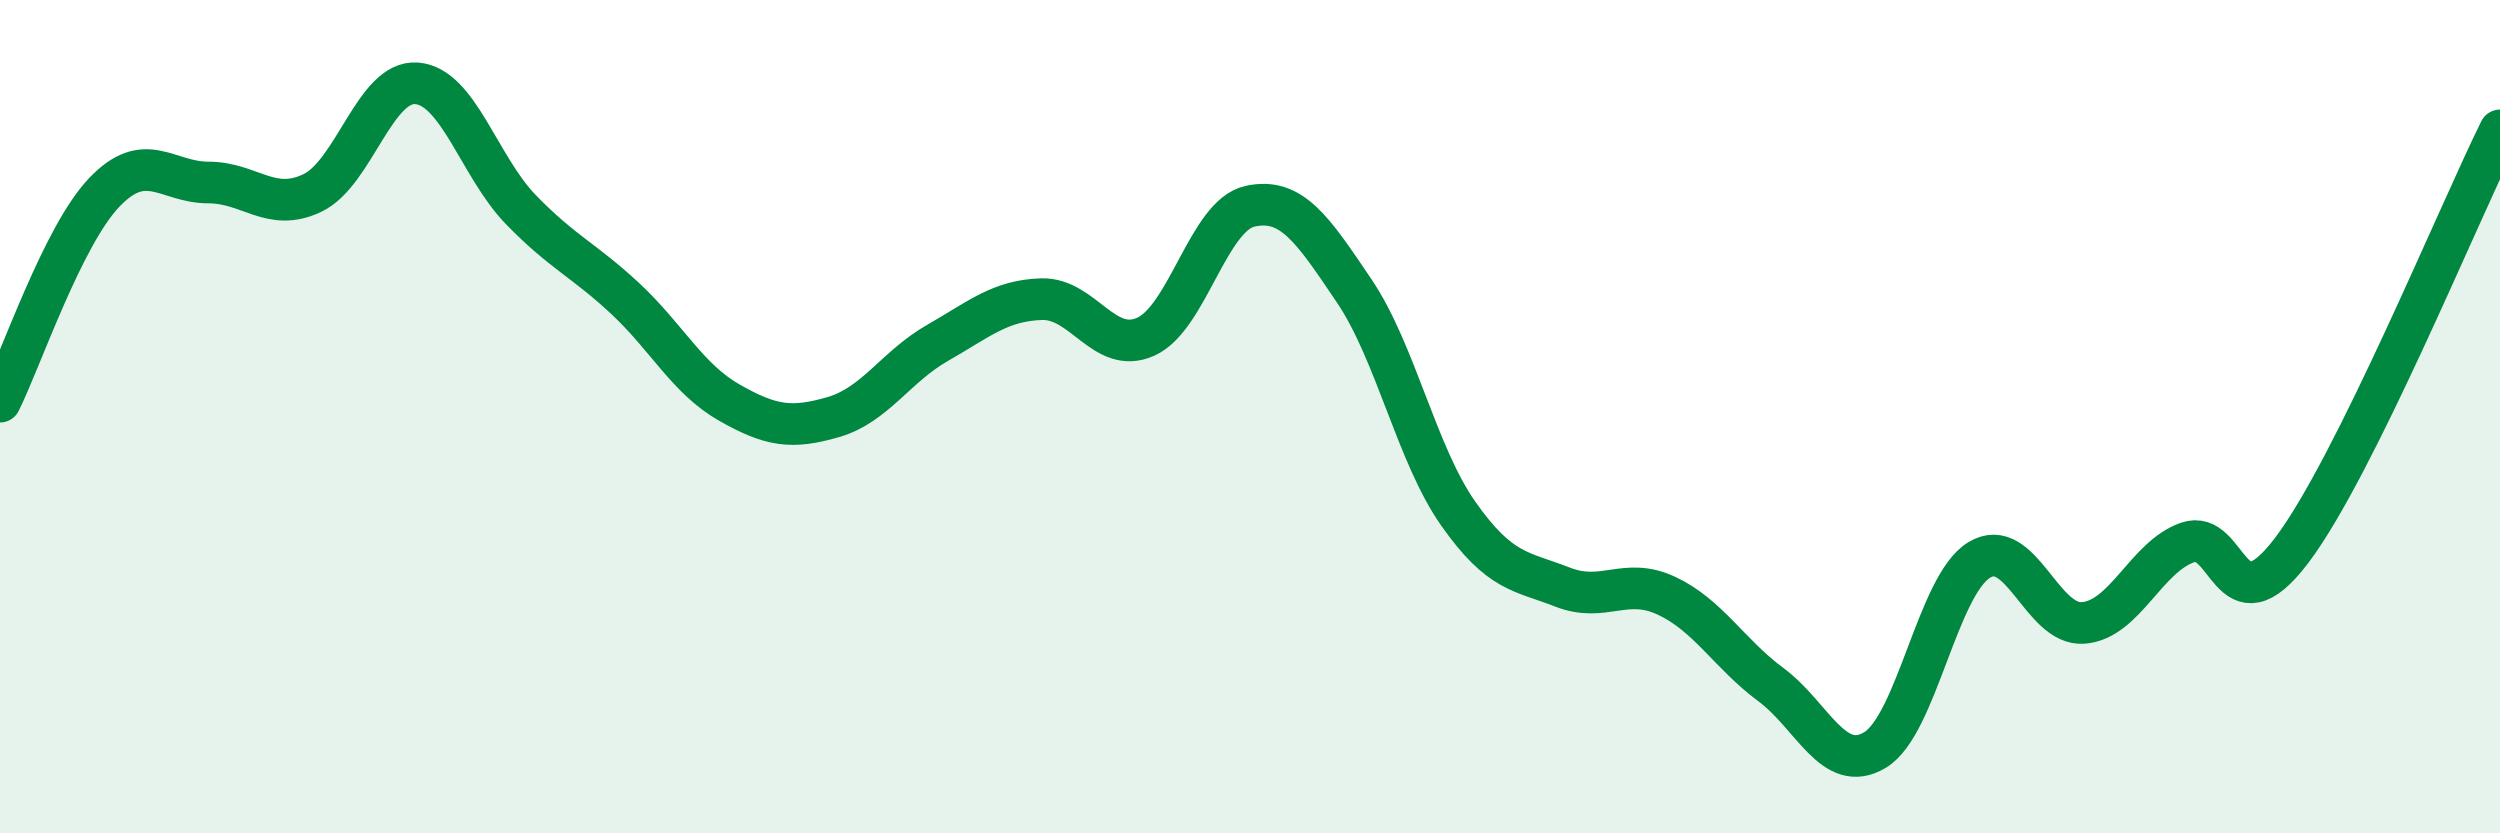 
    <svg width="60" height="20" viewBox="0 0 60 20" xmlns="http://www.w3.org/2000/svg">
      <path
        d="M 0,9.64 C 0.5,8.64 1.5,5.67 2.5,4.62 C 3.5,3.57 4,4.38 5,4.38 C 6,4.38 6.5,5.11 7.5,4.63 C 8.5,4.15 9,1.92 10,2 C 11,2.08 11.5,4 12.5,5.03 C 13.5,6.06 14,6.23 15,7.16 C 16,8.09 16.5,9.09 17.5,9.66 C 18.5,10.23 19,10.3 20,10.01 C 21,9.72 21.5,8.8 22.5,8.23 C 23.5,7.66 24,7.21 25,7.18 C 26,7.15 26.5,8.53 27.5,8.08 C 28.5,7.63 29,5.17 30,4.95 C 31,4.73 31.5,5.5 32.5,6.98 C 33.5,8.46 34,10.91 35,12.33 C 36,13.75 36.5,13.7 37.5,14.09 C 38.5,14.48 39,13.83 40,14.3 C 41,14.77 41.5,15.69 42.5,16.43 C 43.5,17.17 44,18.6 45,18 C 46,17.4 46.5,14.05 47.5,13.44 C 48.5,12.83 49,15.03 50,14.95 C 51,14.87 51.5,13.37 52.5,13.02 C 53.5,12.67 53.5,15.19 55,13.21 C 56.5,11.23 59,5.15 60,3.13L60 20L0 20Z"
        fill="#008740"
        opacity="0.1"
        stroke-linecap="round"
        stroke-linejoin="round"
      />
      <path
        d="M 0,9.64 C 0.5,8.64 1.5,5.67 2.5,4.62 C 3.5,3.57 4,4.38 5,4.38 C 6,4.38 6.5,5.11 7.5,4.63 C 8.5,4.15 9,1.92 10,2 C 11,2.08 11.5,4 12.5,5.03 C 13.5,6.06 14,6.23 15,7.16 C 16,8.09 16.5,9.09 17.5,9.66 C 18.5,10.23 19,10.3 20,10.01 C 21,9.72 21.5,8.8 22.5,8.23 C 23.5,7.66 24,7.21 25,7.18 C 26,7.15 26.5,8.53 27.5,8.08 C 28.5,7.63 29,5.17 30,4.95 C 31,4.73 31.5,5.5 32.5,6.98 C 33.5,8.46 34,10.91 35,12.33 C 36,13.75 36.5,13.7 37.5,14.09 C 38.5,14.48 39,13.83 40,14.3 C 41,14.77 41.5,15.69 42.5,16.43 C 43.5,17.17 44,18.6 45,18 C 46,17.4 46.5,14.05 47.5,13.44 C 48.5,12.83 49,15.03 50,14.95 C 51,14.87 51.5,13.37 52.5,13.02 C 53.5,12.67 53.5,15.19 55,13.21 C 56.5,11.23 59,5.15 60,3.13"
        stroke="#008740"
        stroke-width="1"
        fill="none"
        stroke-linecap="round"
        stroke-linejoin="round"
      />
    </svg>
  